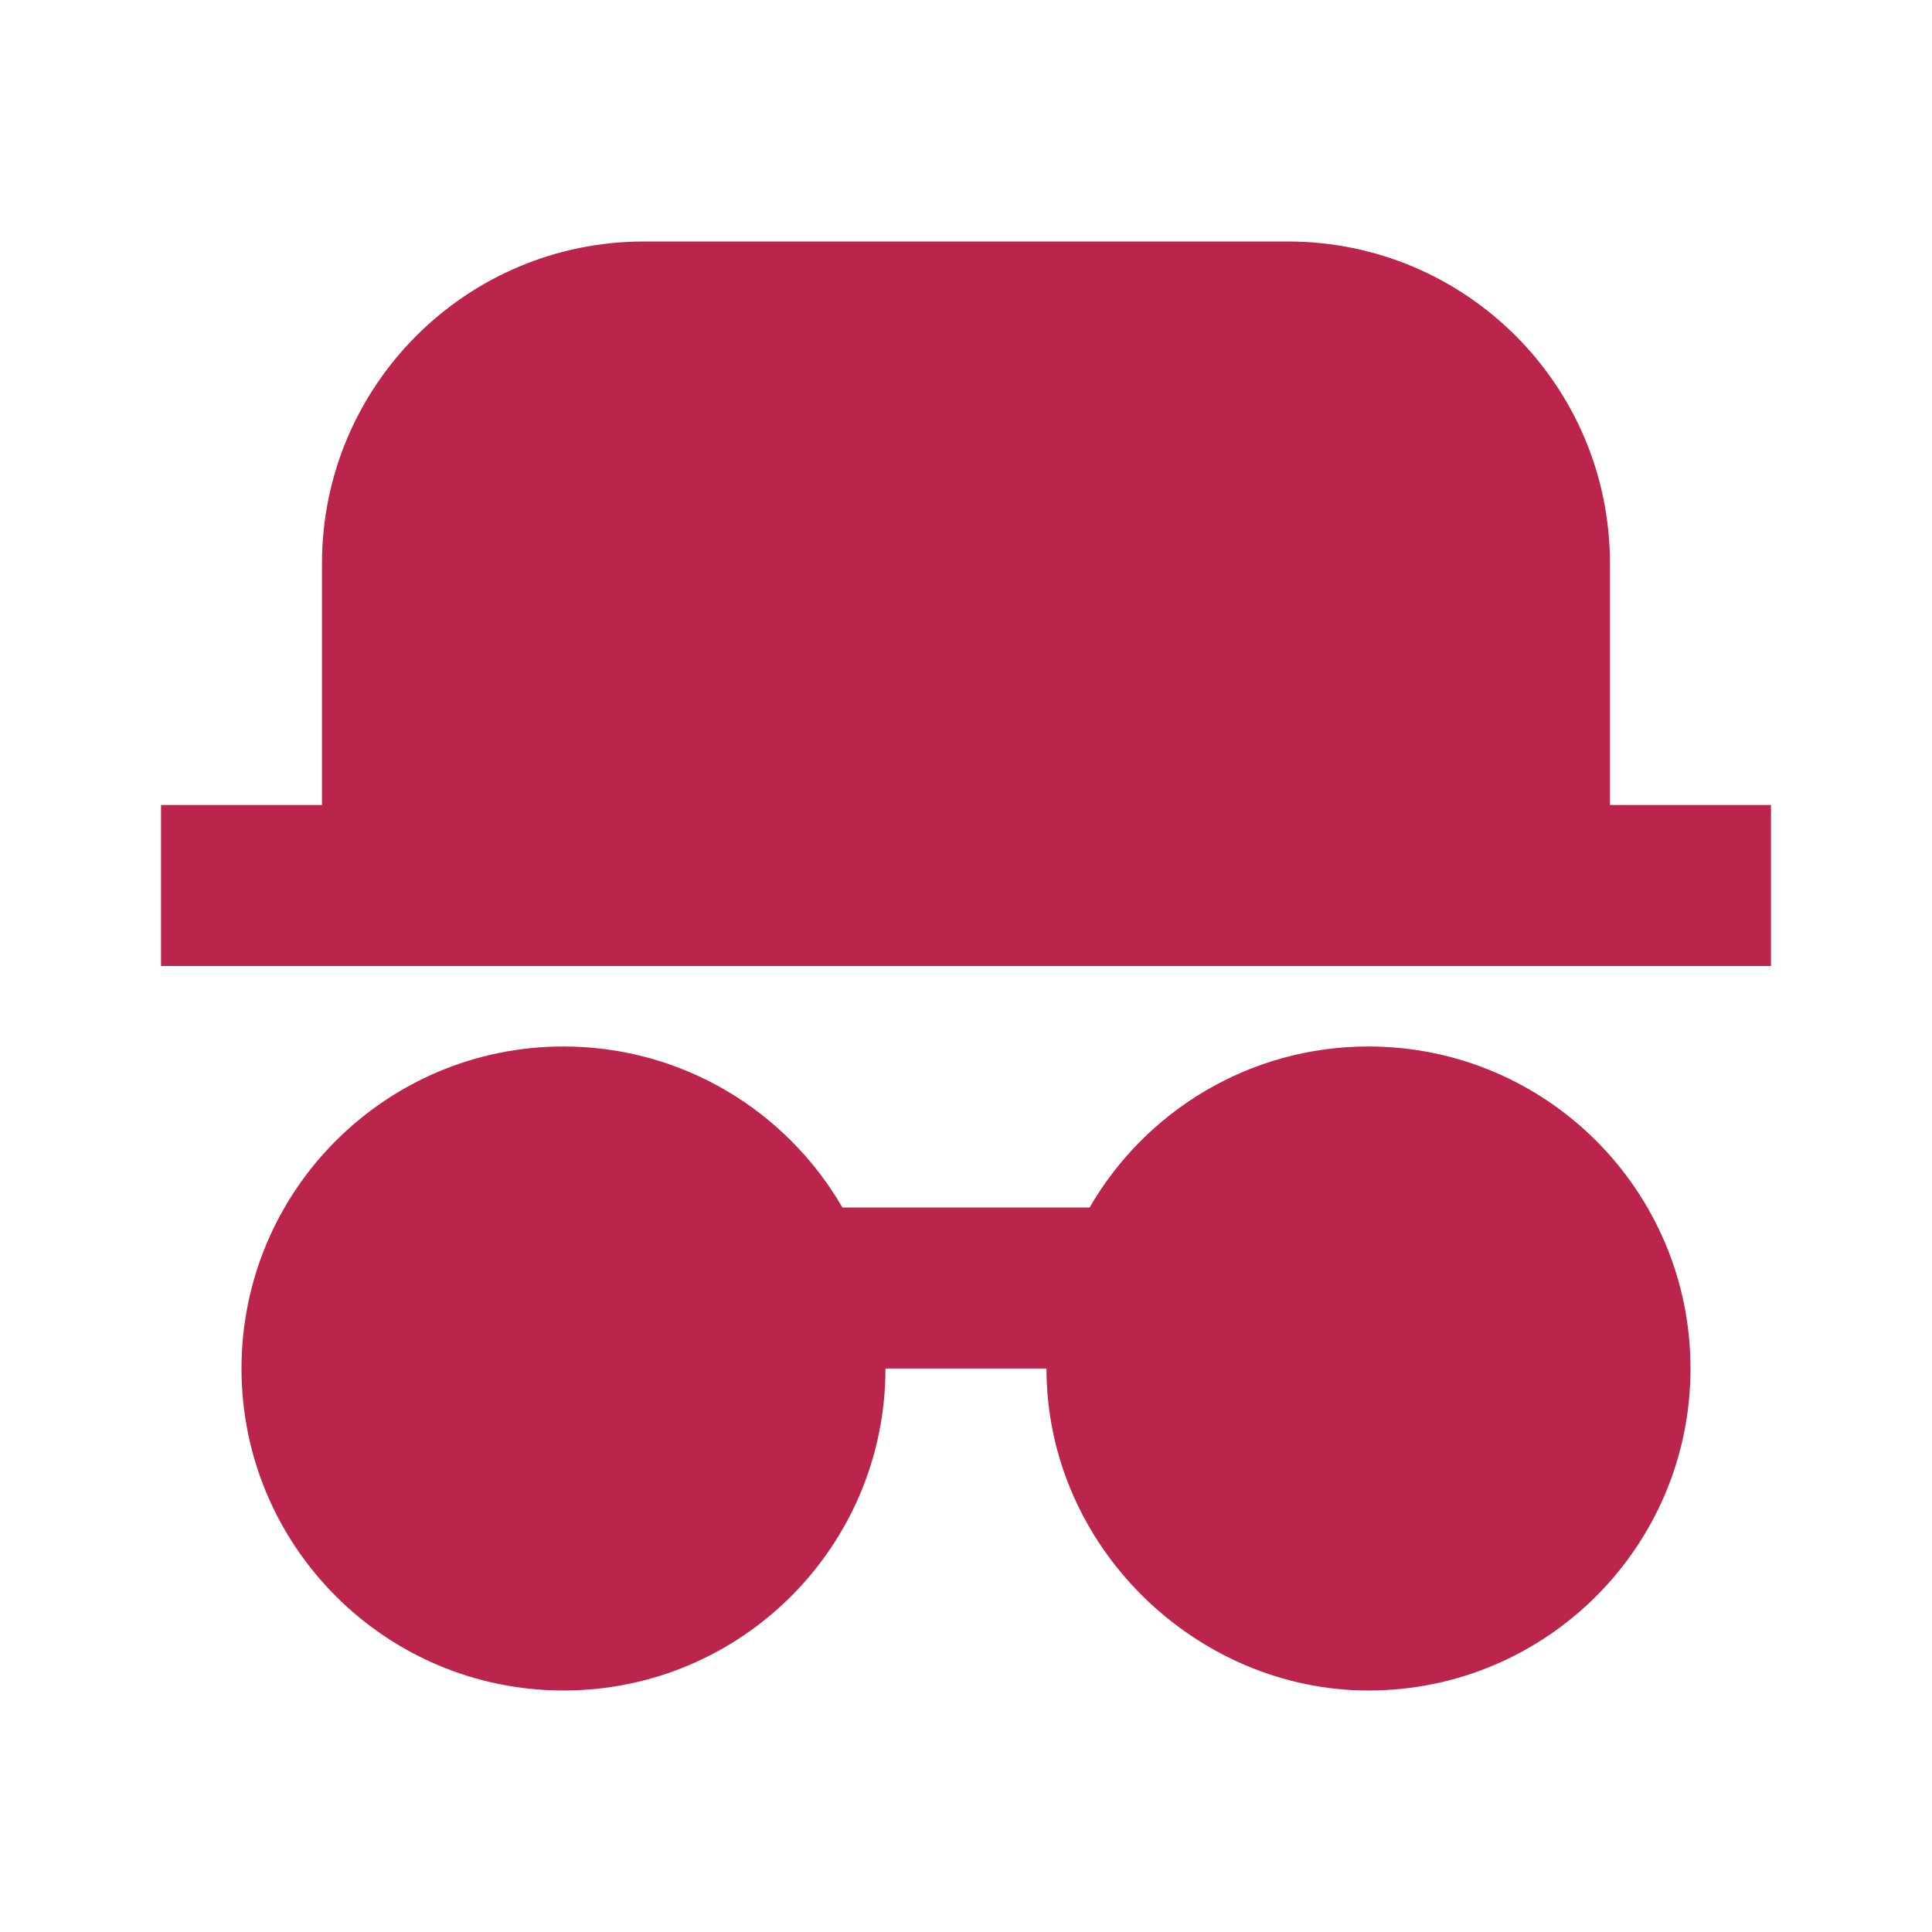 <svg width="32" height="32" viewBox="0 0 32 32" fill="none" xmlns="http://www.w3.org/2000/svg">
<path d="M22.666 17.333C25.612 17.333 28 19.721 28 22.667C28 25.612 25.612 28 22.666 28C19.81 28 17.333 25.613 17.333 22.667H14.666C14.666 25.612 12.279 28 9.333 28C6.388 28 4 25.612 4 22.667C4 19.721 6.388 17.333 9.333 17.333C11.307 17.333 13.031 18.406 13.953 20H18.047C18.969 18.406 20.692 17.333 22.666 17.333ZM2.667 16V13.333H5.333V9.333C5.333 6.388 7.721 4 10.666 4H21.333C24.279 4 26.666 6.388 26.666 9.333V13.333H29.333V16H2.667Z" fill="#BC254B"/>
</svg>
